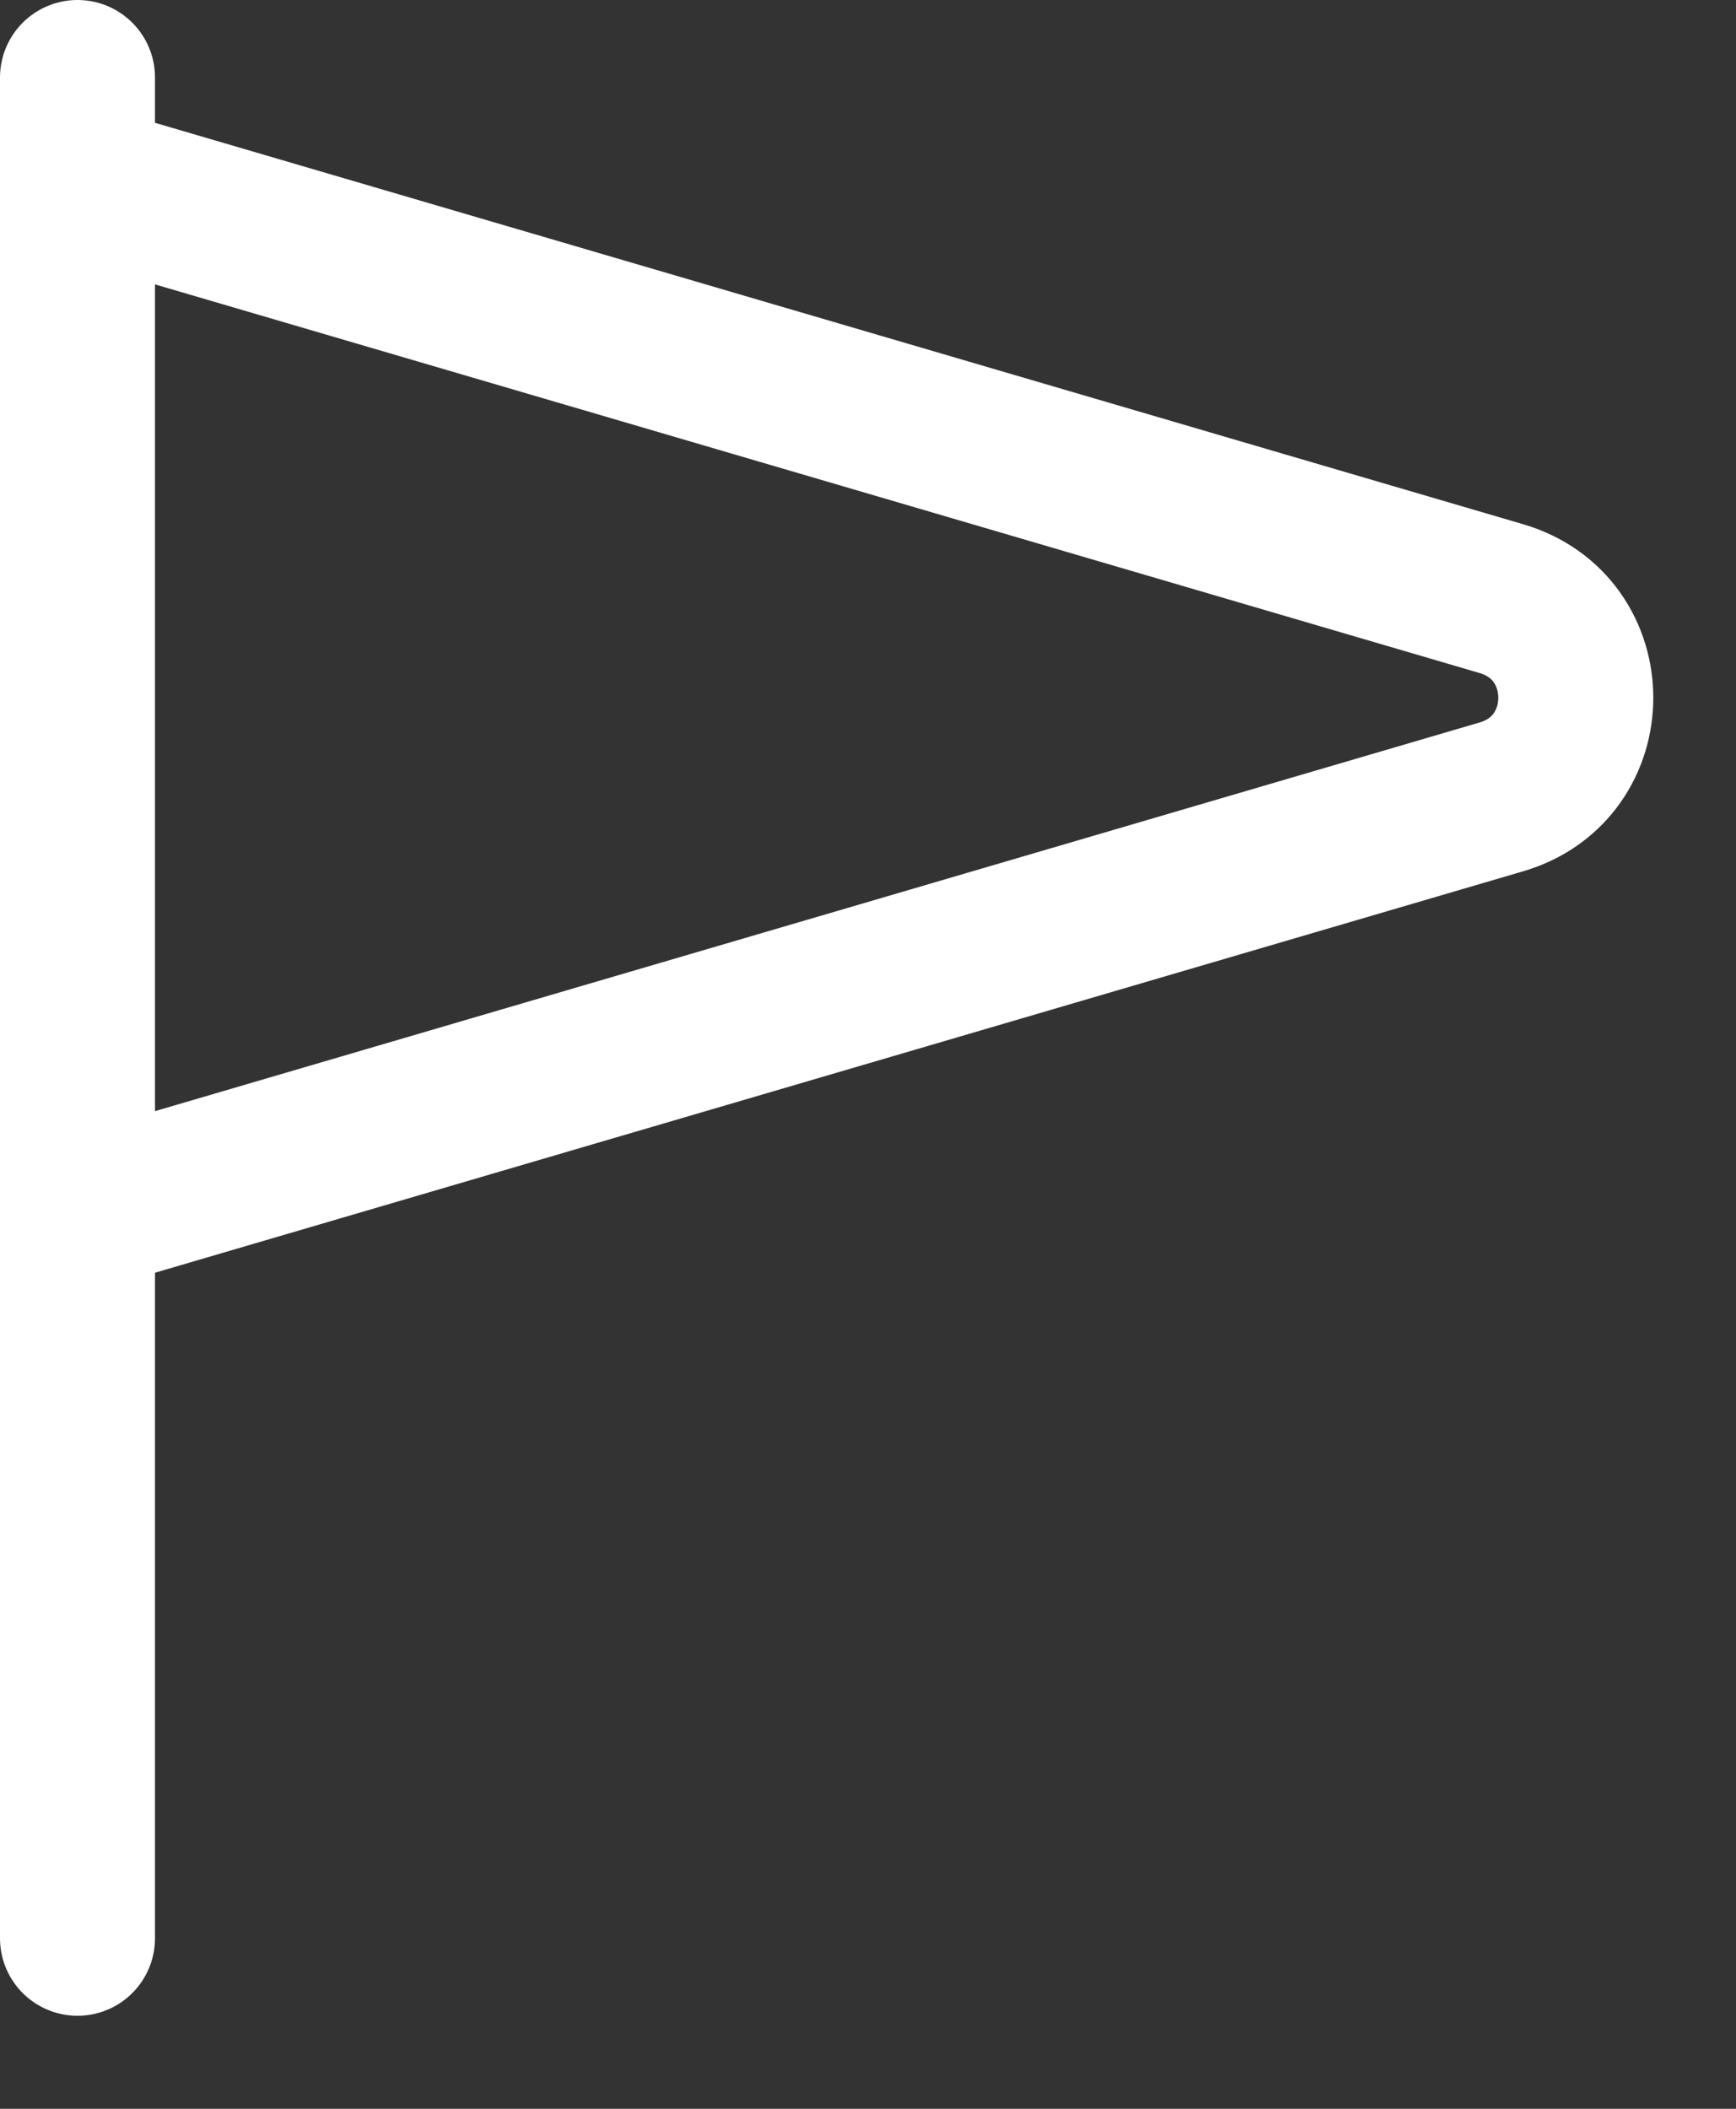 <svg width="14" height="17" viewBox="0 0 14 17" fill="none" xmlns="http://www.w3.org/2000/svg">
<rect x="0" y="0" width="14" height="17" fill="#333333" stroke="none"/>
<path d="M0.625 9.792L12.108 6.424C12.908 6.19 12.908 5.06 12.108 4.826L0.625 1.458M0.625 9.792V1.458M0.625 9.792V15.625M0.625 1.458V0.625" stroke="white" stroke-width="1.25" stroke-linecap="round" stroke-linejoin="round"/>
</svg>
